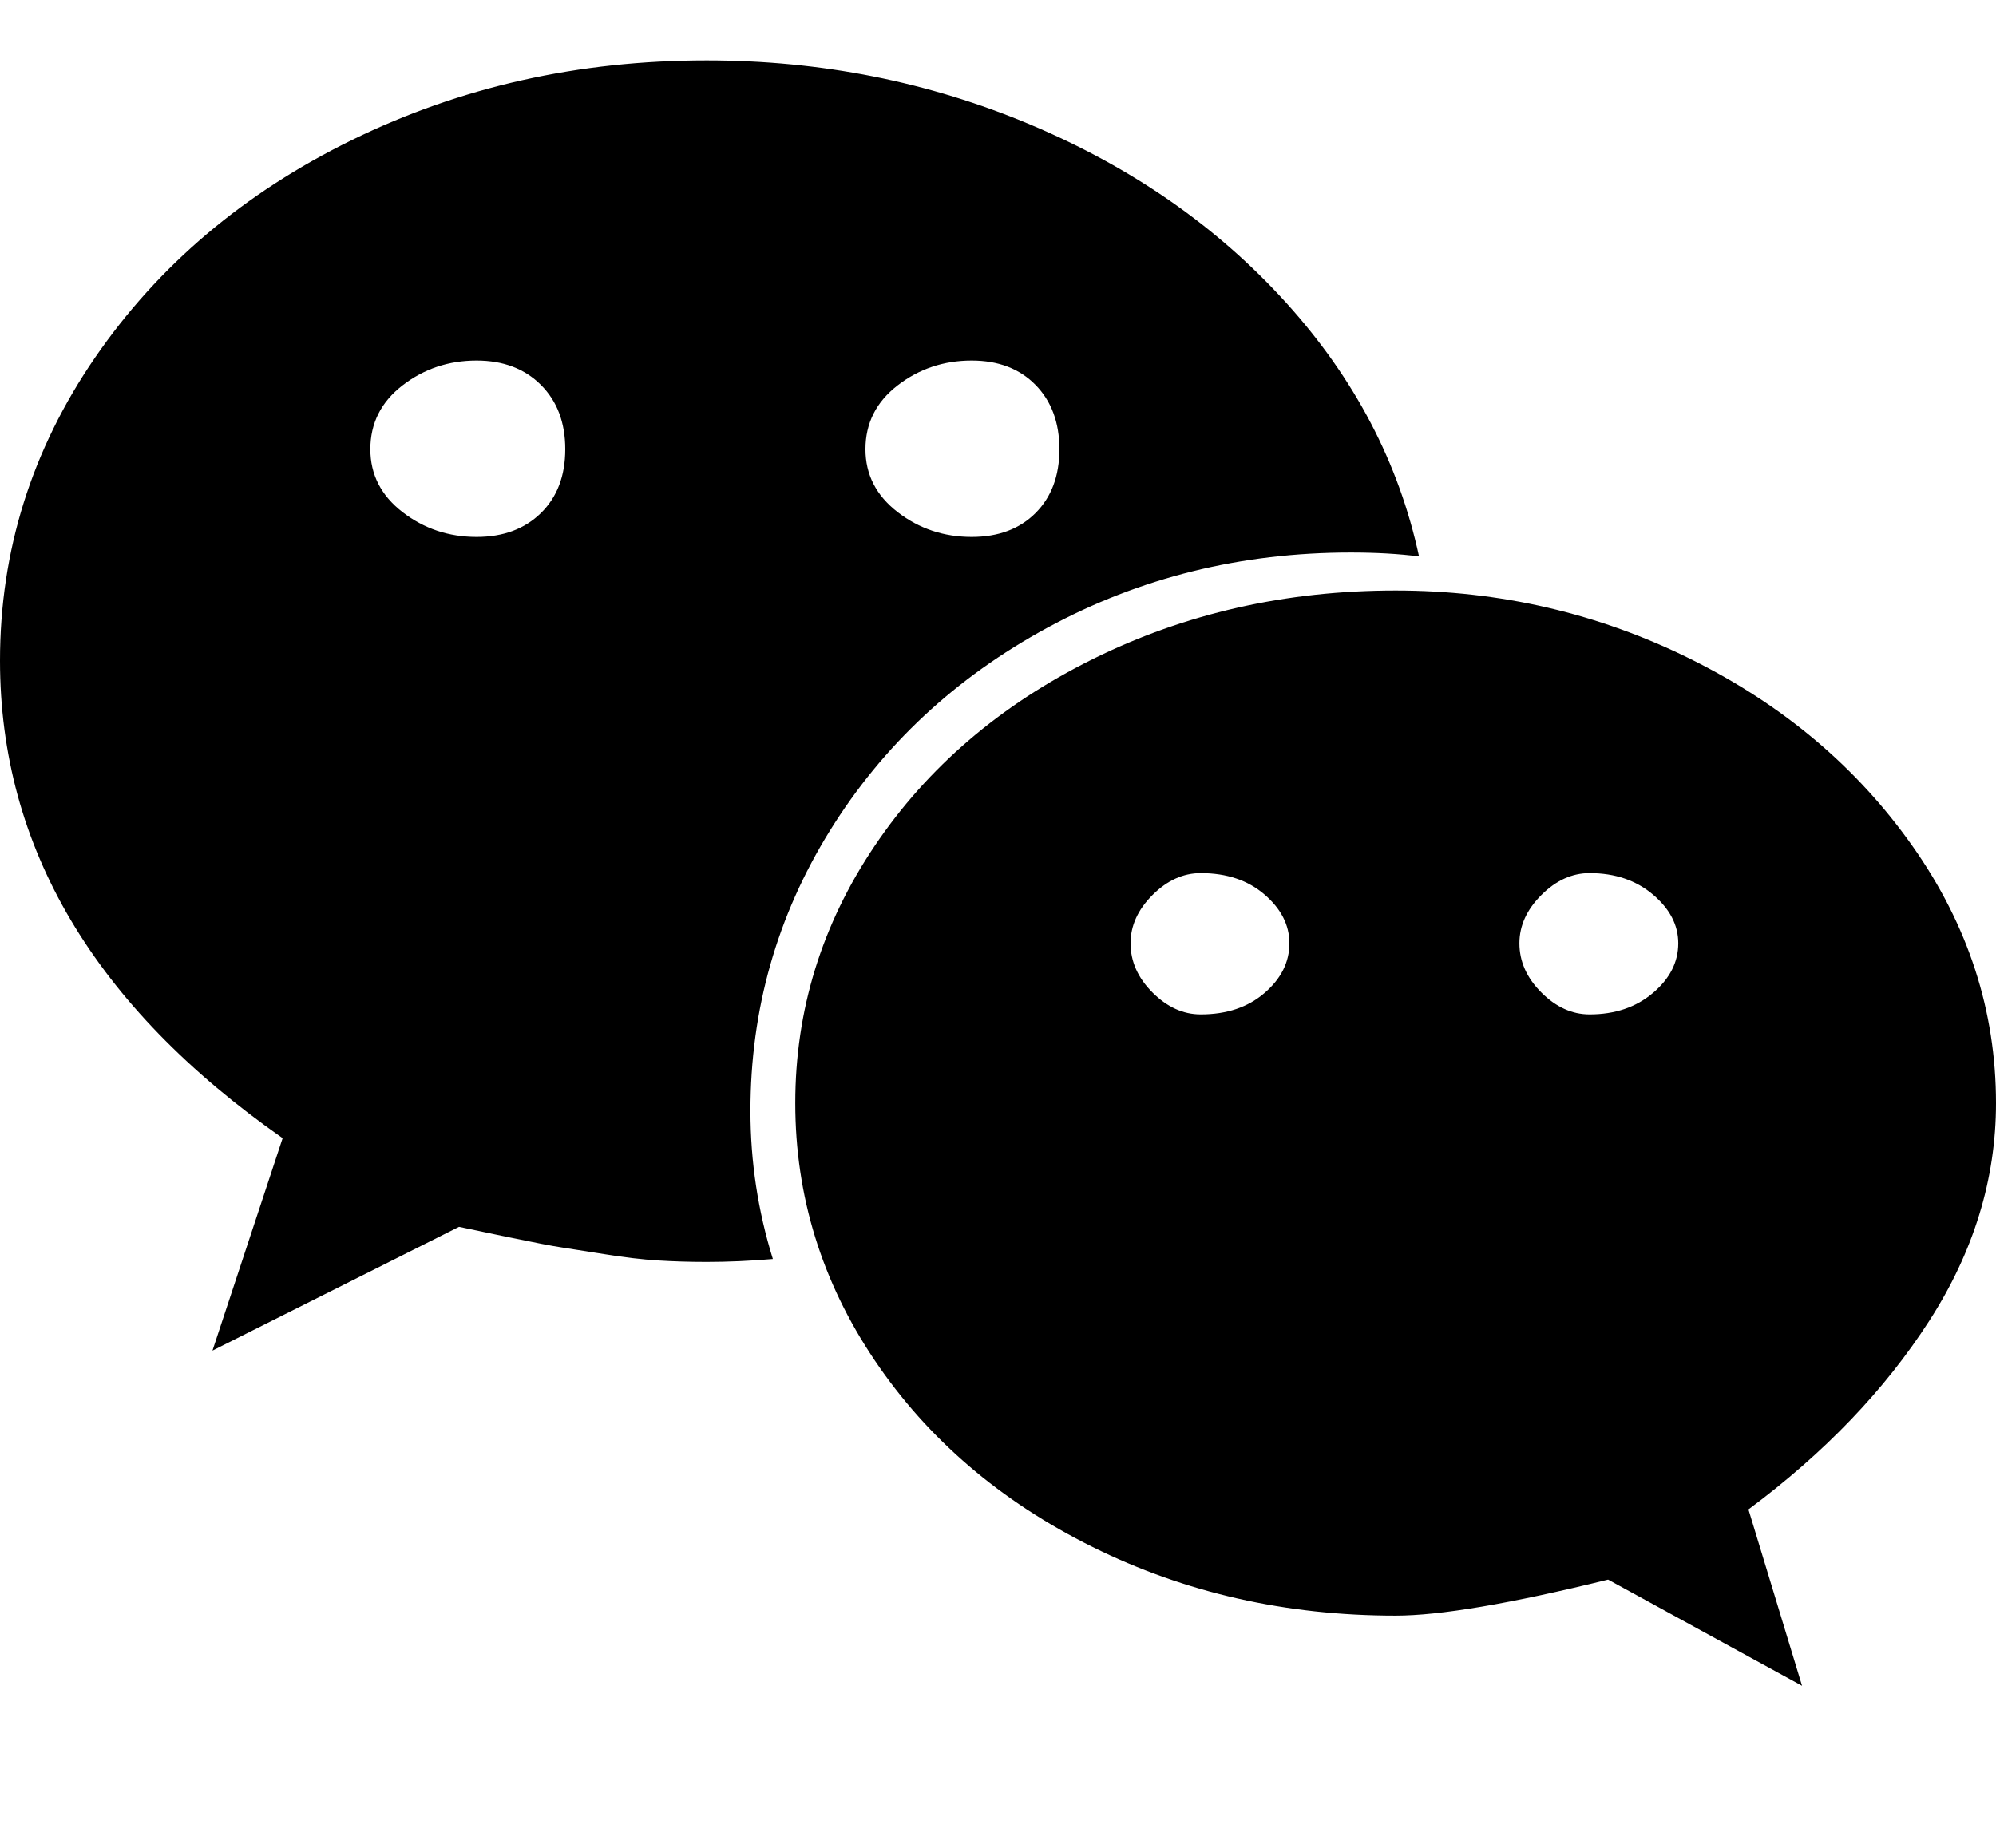 <svg version="1.1" xmlns="http://www.w3.org/2000/svg" xmlns:xlink="http://www.w3.org/1999/xlink" id="weixin" viewBox="0 0 2048 1896.083"><path d="M580 461q0-41-25-66t-66-25q-43 0-76 25.5T380 461q0 39 33 64.5t76 25.5q41 0 66-24.5t25-65.5zm743 507q0-28-25.5-50t-65.5-22q-27 0-49.5 22.5T1160 968q0 28 22.5 50.5t49.5 22.5q40 0 65.5-22t25.5-51zm-236-507q0-41-24.5-66T997 370q-43 0-76 25.5T888 461q0 39 33 64.5t76 25.5q41 0 65.5-24.5T1087 461zm635 507q0-28-26-50t-65-22q-27 0-49.5 22.5T1559 968q0 28 22.5 50.5t49.5 22.5q39 0 65-22t26-51zm-266-397q-31-4-70-4-169 0-311 77T851.5 852.5 770 1140q0 78 23 152-35 3-68 3-26 0-50-1.5t-55-6.5-44.5-7-54.5-10.5-50-10.5l-253 127 72-218Q0 965 0 678q0-169 97.5-311t264-223.5T725 62q176 0 332.5 66t262 182.5T1456 571zm592 561q0 117-68.5 223.5T1794 1549l55 181-199-109q-150 37-218 37-169 0-311-70.5T897.5 1396 816 1132t81.5-264T1121 676.5t311-70.5q161 0 303 70.5t227.5 192T2048 1132z"/></svg>